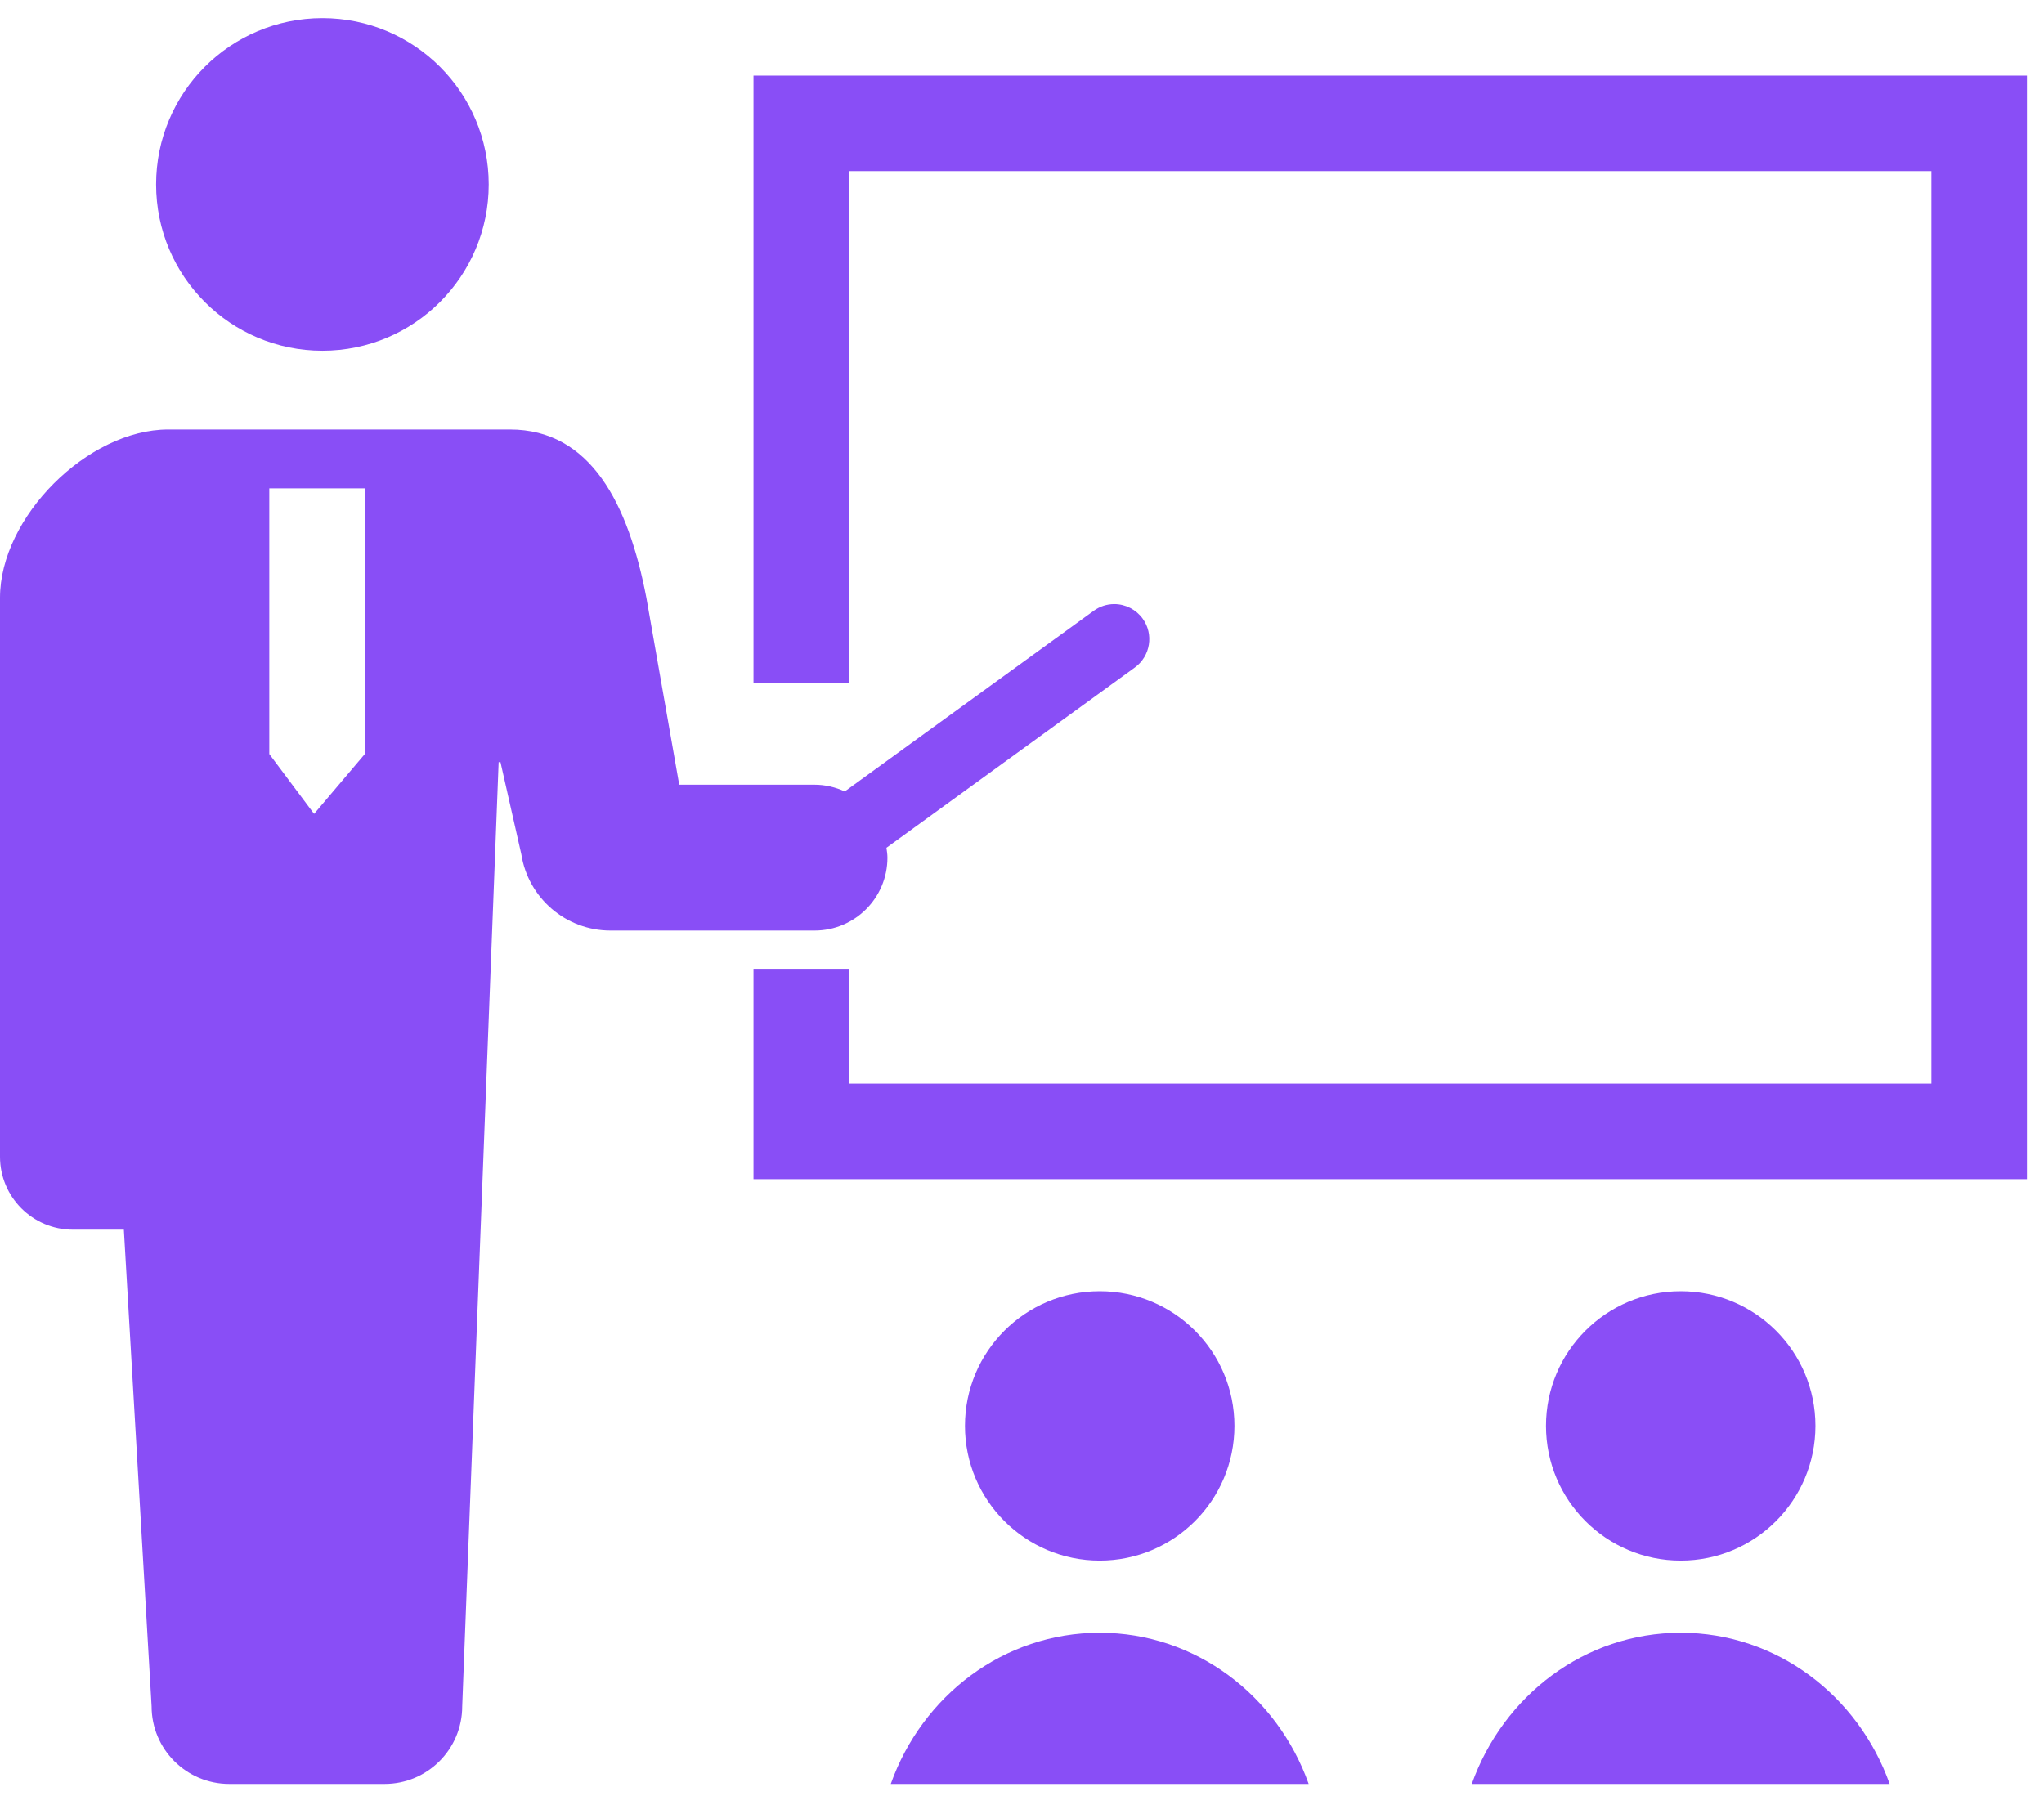 <svg width="60" height="53" viewBox="0 0 60 53" fill="none" xmlns="http://www.w3.org/2000/svg">
<path d="M9.464 10.297C12.161 10.297 14.346 8.11 14.346 5.415C14.346 2.717 12.161 0.532 9.464 0.532C6.766 0.532 4.582 2.717 4.582 5.415C4.582 8.11 6.766 10.297 9.464 10.297Z" fill="#894EF6"/>
<path d="M26.05 25.179C26.05 25.08 26.034 24.985 26.021 24.889L33.313 19.596C33.771 19.263 33.875 18.619 33.541 18.16C33.348 17.894 33.037 17.735 32.708 17.735C32.49 17.735 32.282 17.804 32.105 17.932L24.798 23.235C24.526 23.111 24.228 23.037 23.909 23.037H19.938L18.974 17.549C18.444 14.782 17.334 12.609 14.968 12.609H4.939C2.574 12.609 0 15.183 0 17.549V33.959C0 35.142 0.958 36.101 2.141 36.101C2.723 36.101 2.141 36.101 3.636 36.101L4.45 50.095C4.45 51.354 5.471 52.374 6.73 52.374C7.674 52.374 10.03 52.374 11.289 52.374C12.547 52.374 13.568 51.354 13.568 50.095L14.637 22.376H14.691L15.303 25.08C15.506 26.369 16.616 27.32 17.921 27.32H23.91C25.092 27.32 26.05 26.362 26.05 25.179ZM7.905 22.137V14.337H10.709V22.137L9.22 23.894L7.905 22.137Z" fill="#894EF6"/>
<path d="M22.118 2.22V20.046H24.922V5.023H56.696V31.814H24.922V28.442H22.118V34.618H59.5V2.22H22.118Z" fill="#894EF6"/>
<path d="M36.236 41.862C36.236 39.677 34.465 37.908 32.282 37.908C30.097 37.908 28.326 39.677 28.326 41.862C28.326 44.045 30.097 45.817 32.282 45.817C34.465 45.817 36.236 44.045 36.236 41.862Z" fill="#8A4EF6"/>
<path d="M32.281 47.935C29.462 47.935 27.067 49.785 26.148 52.374H38.415C37.495 49.785 35.1 47.935 32.281 47.935Z" fill="#894EF6"/>
<path d="M53.291 41.862C53.291 39.677 51.52 37.908 49.337 37.908C47.152 37.908 45.381 39.677 45.381 41.862C45.381 44.045 47.152 45.817 49.337 45.817C51.52 45.817 53.291 44.045 53.291 41.862Z" fill="#8A4EF6"/>
<path d="M49.337 47.935C46.517 47.935 44.123 49.785 43.203 52.374H55.47C54.55 49.785 52.156 47.935 49.337 47.935Z" fill="#8A4EF6"/>
</svg>
